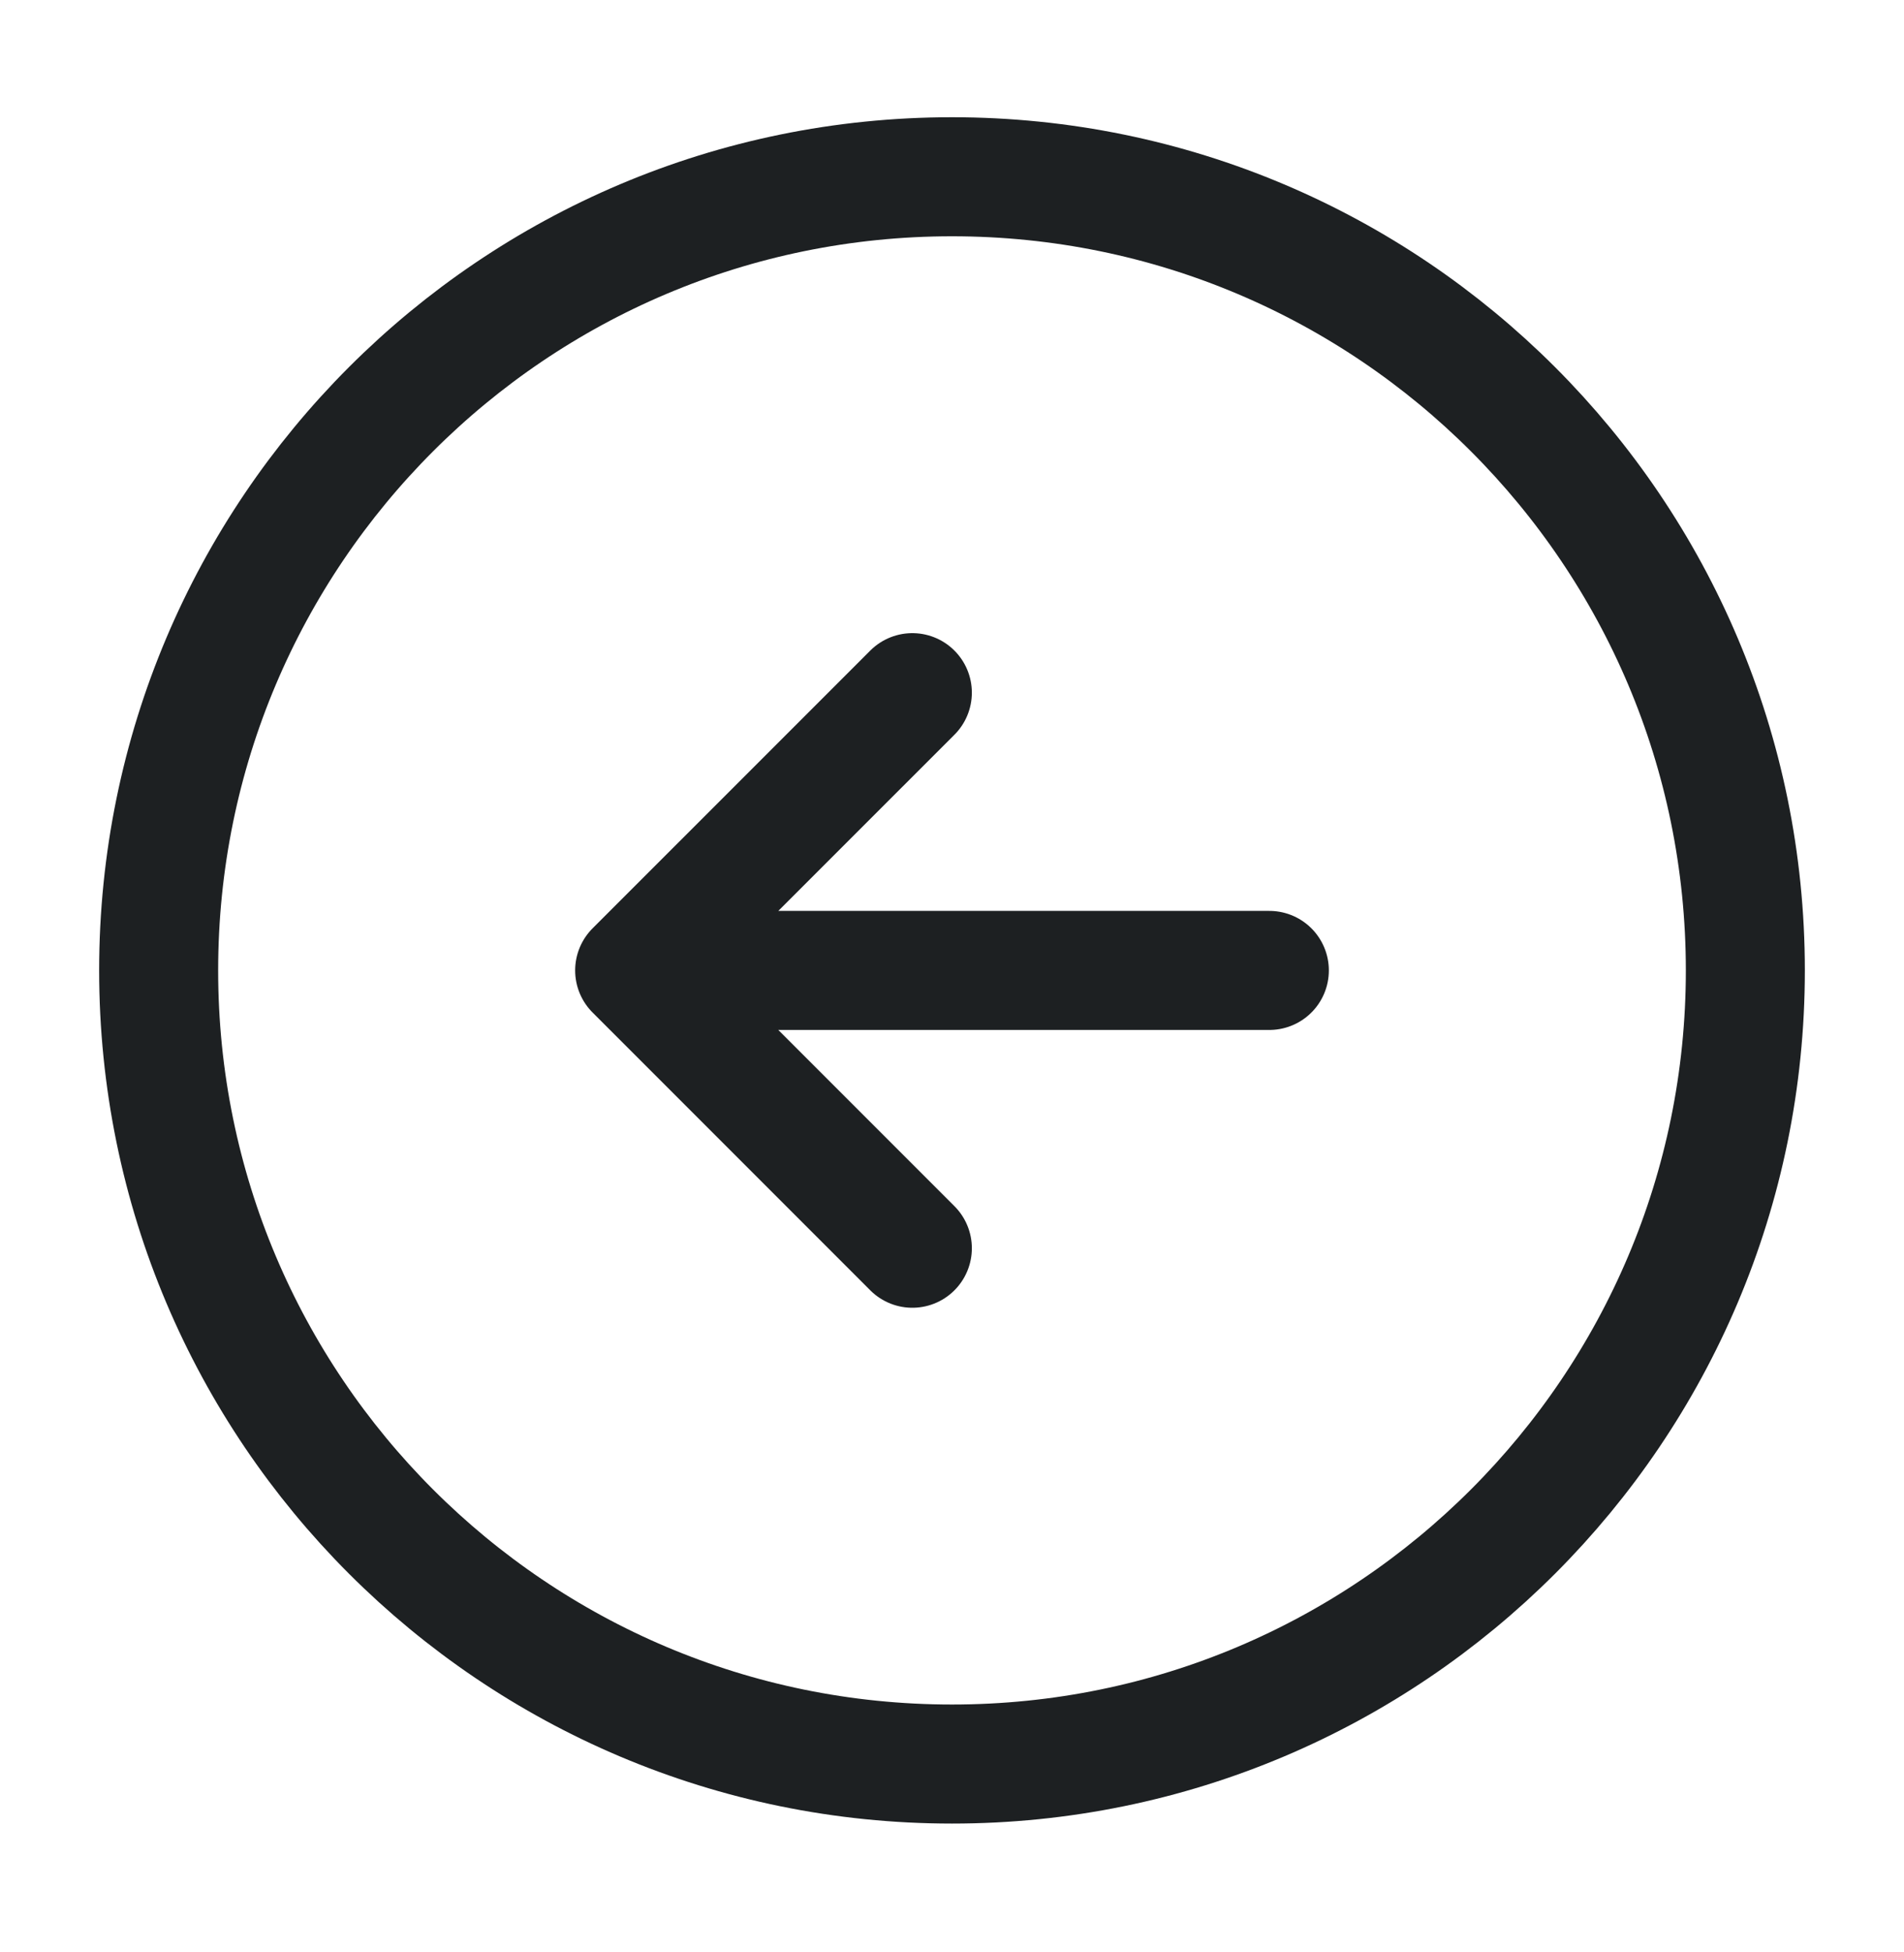 <svg width="40" height="41" viewBox="0 0 40 41" fill="none" xmlns="http://www.w3.org/2000/svg">
<path d="M26.667 20.379H13.333M13.333 20.379L19.167 26.213M13.333 20.379L19.167 14.546" stroke="#1D2022" stroke-width="2.5" stroke-linecap="round" stroke-linejoin="round"/>
<path d="M20 37.045C29.205 37.045 36.667 29.583 36.667 20.379C36.667 11.174 29.205 3.712 20 3.712C10.795 3.712 3.333 11.174 3.333 20.379C3.333 29.583 10.795 37.045 20 37.045Z" stroke="#1D2022" stroke-width="2.5" stroke-linecap="round" stroke-linejoin="round"/>
</svg>
